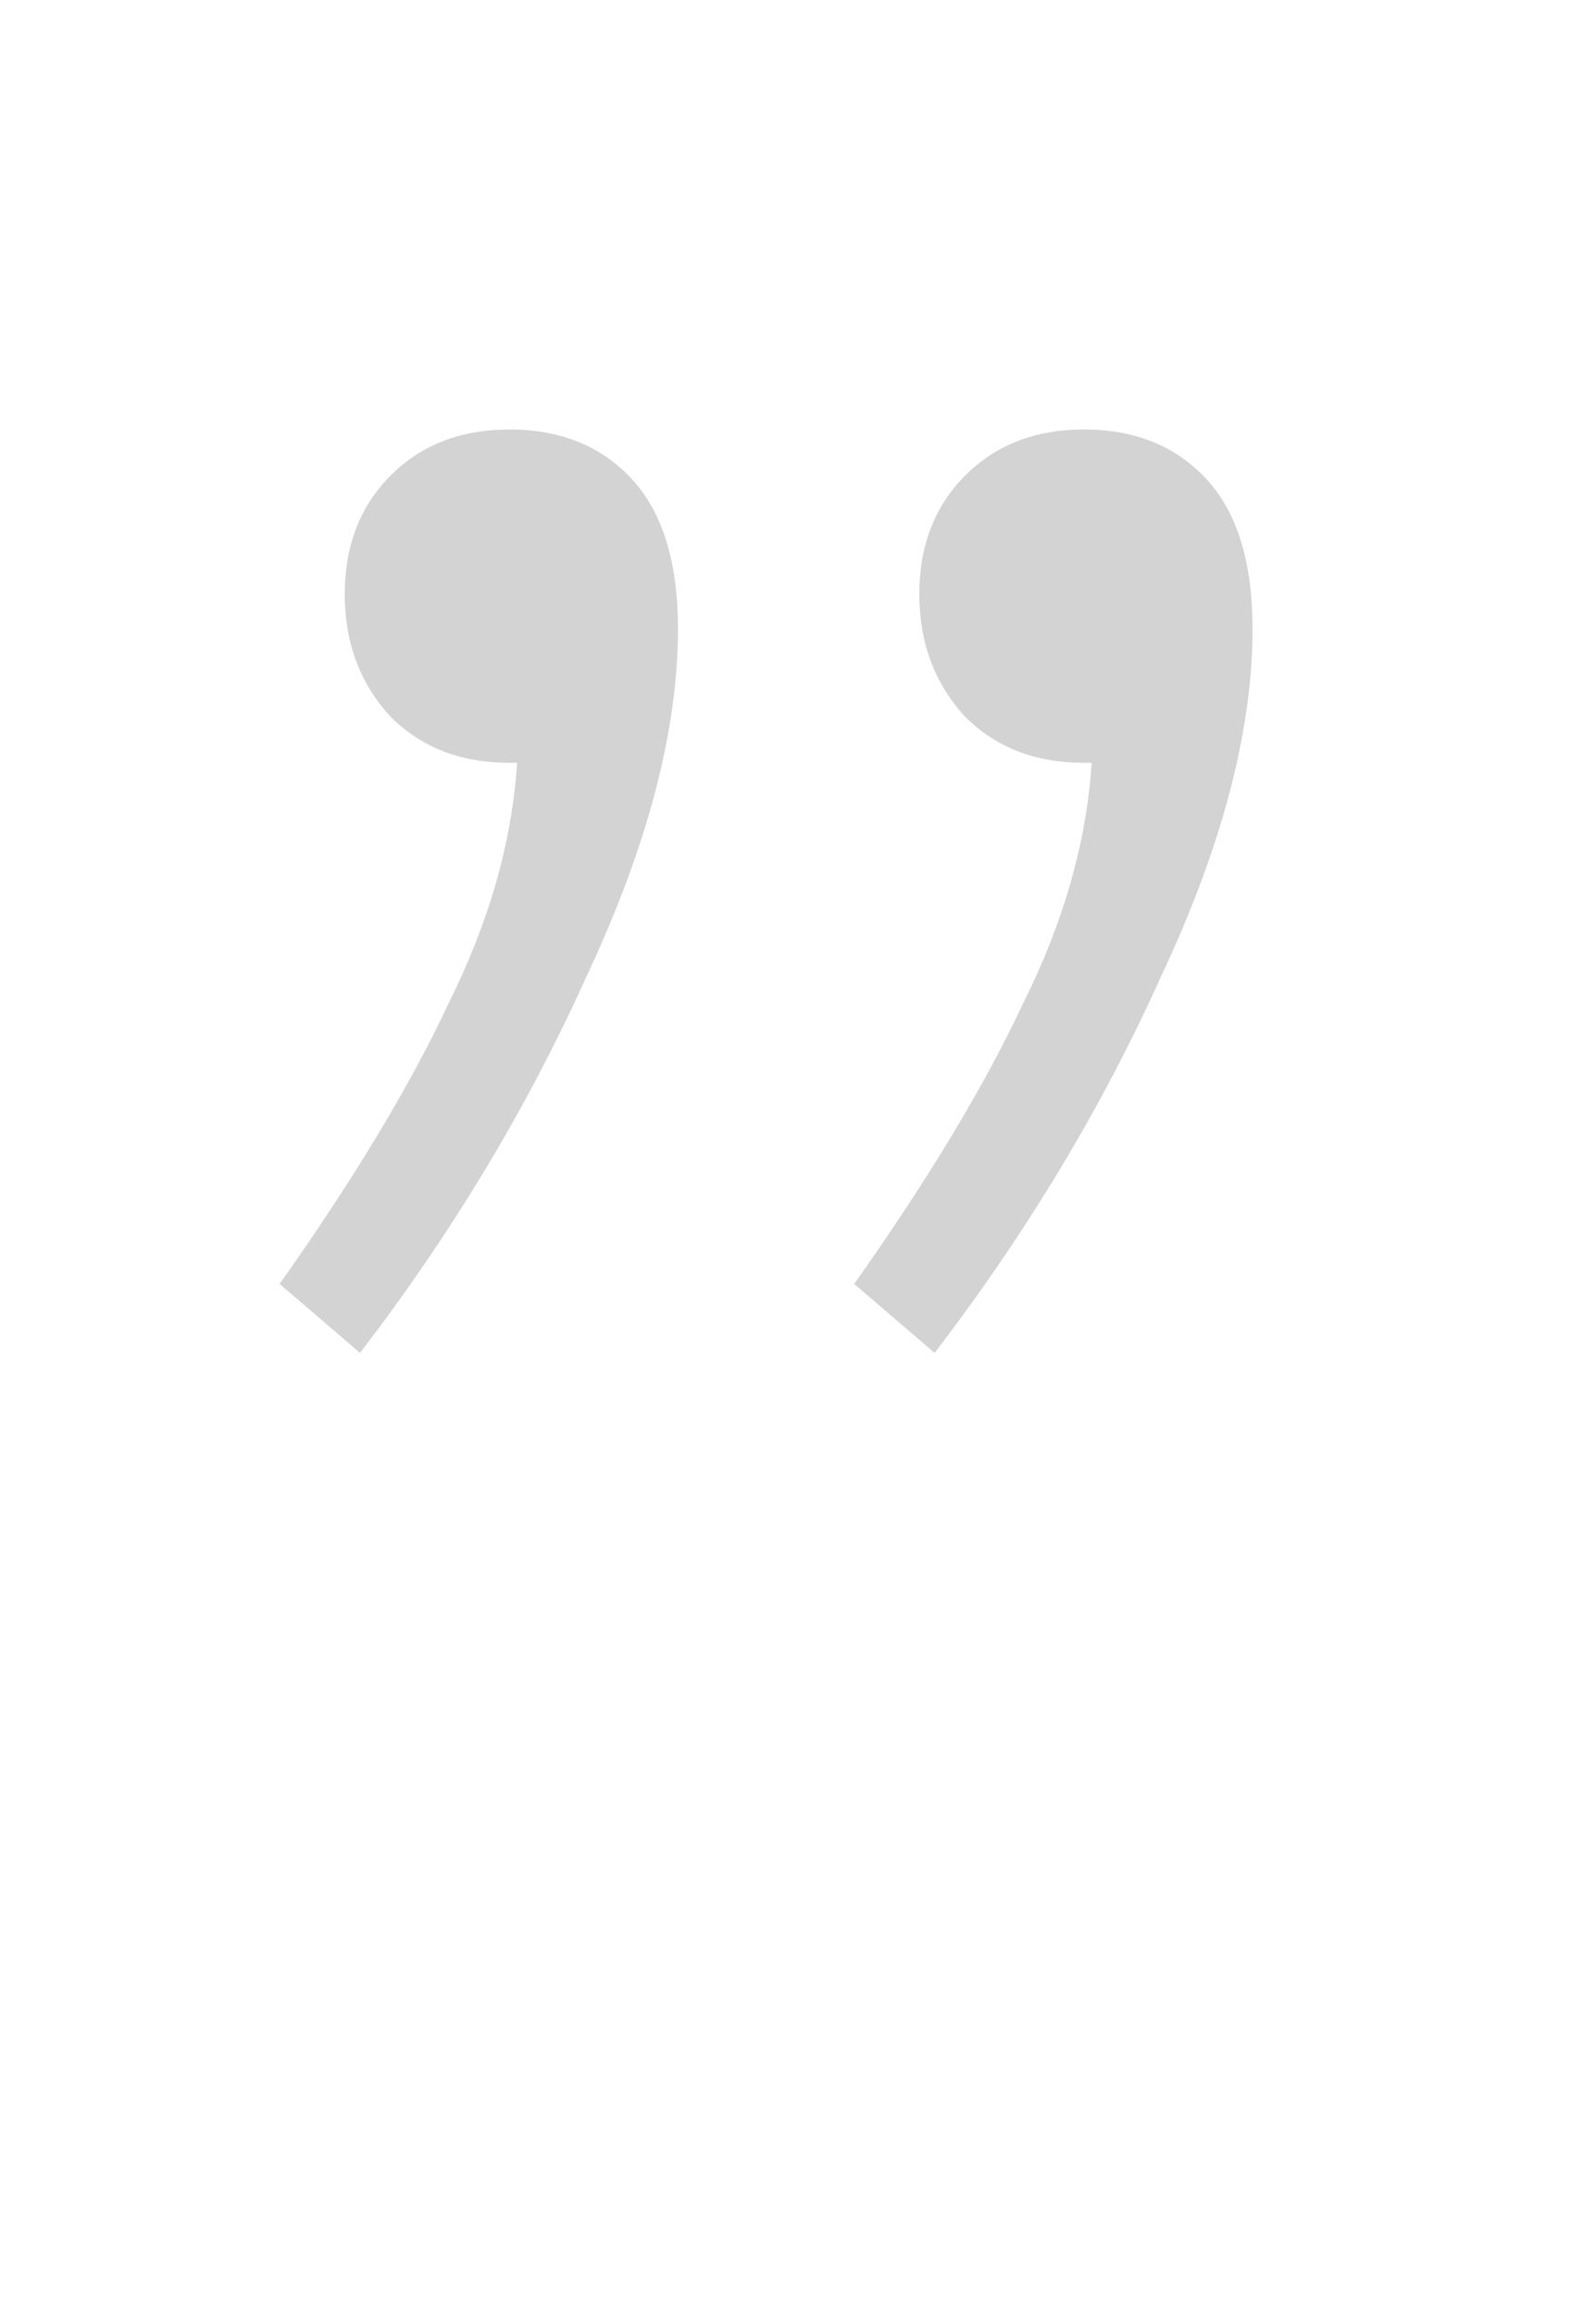 <svg width="40" height="58" viewBox="0 0 40 58" fill="none" xmlns="http://www.w3.org/2000/svg">
<g clip-path="url(#clip0_567_5119)">
<path d="M16.992 15.752C16.992 18.312 16.224 21.224 14.688 24.488C13.216 27.752 11.328 30.888 9.024 33.896L7.008 32.168C8.864 29.544 10.272 27.208 11.232 25.16C12.256 23.112 12.832 21.096 12.96 19.112H12.768C11.552 19.112 10.56 18.728 9.792 17.96C9.024 17.128 8.64 16.104 8.64 14.888C8.64 13.672 9.024 12.68 9.792 11.912C10.56 11.144 11.552 10.76 12.768 10.76C14.048 10.76 15.072 11.176 15.84 12.008C16.608 12.84 16.992 14.088 16.992 15.752ZM31.392 15.752C31.392 18.312 30.624 21.224 29.088 24.488C27.616 27.752 25.728 30.888 23.424 33.896L21.408 32.168C23.264 29.544 24.672 27.208 25.632 25.16C26.656 23.112 27.232 21.096 27.36 19.112H27.168C25.952 19.112 24.96 18.728 24.192 17.96C23.424 17.128 23.04 16.104 23.04 14.888C23.04 13.672 23.424 12.68 24.192 11.912C24.96 11.144 25.952 10.76 27.168 10.76C28.448 10.76 29.472 11.176 30.24 12.008C31.008 12.84 31.392 14.088 31.392 15.752Z" fill="#D3D3D3"/>
</g>
<defs>
<clipPath id="clip0_567_5119">
<rect width="40" height="58" fill="white"/>
</clipPath>
</defs>
</svg>
